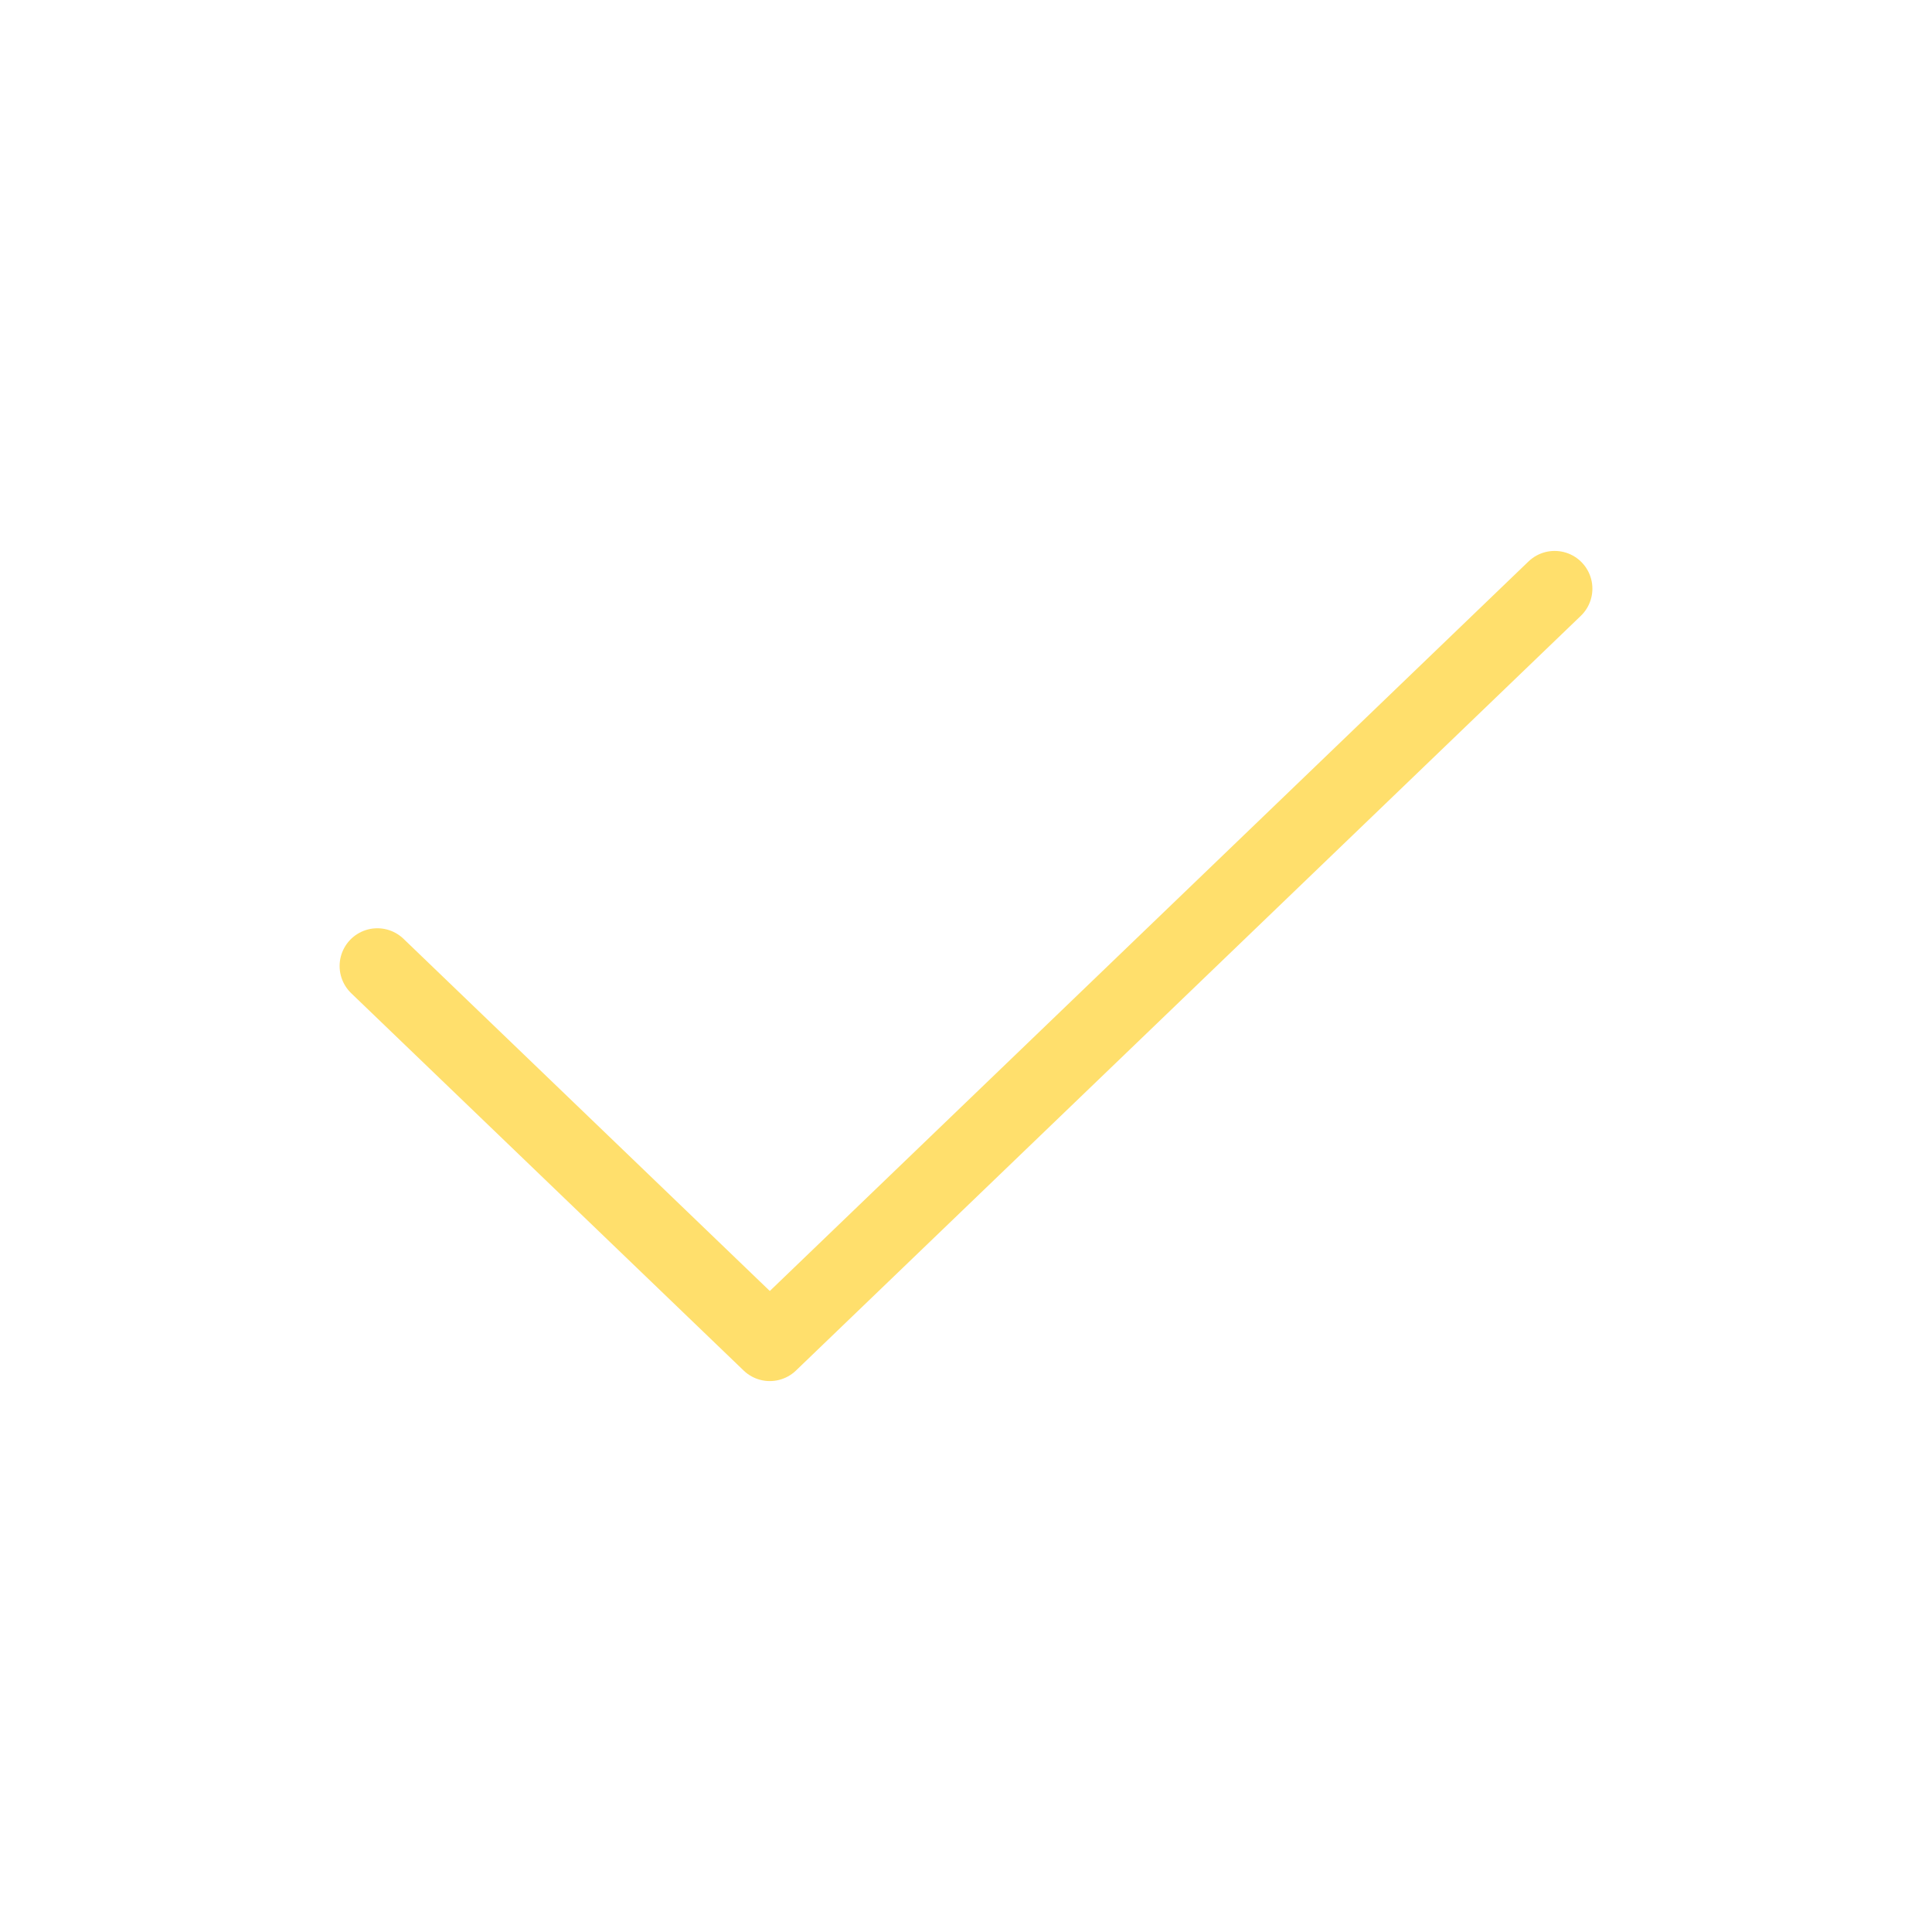 <svg width="70" height="70" viewBox="0 0 256 256" fill="none" xmlns="http://www.w3.org/2000/svg">
<circle cx="128" cy="128" r="128" fill="none"/>
<path d="M50 128L102.004 178L206 78" stroke="#FFDF6C" stroke-width="10" stroke-linecap="round" stroke-linejoin="round"/>
</svg>
